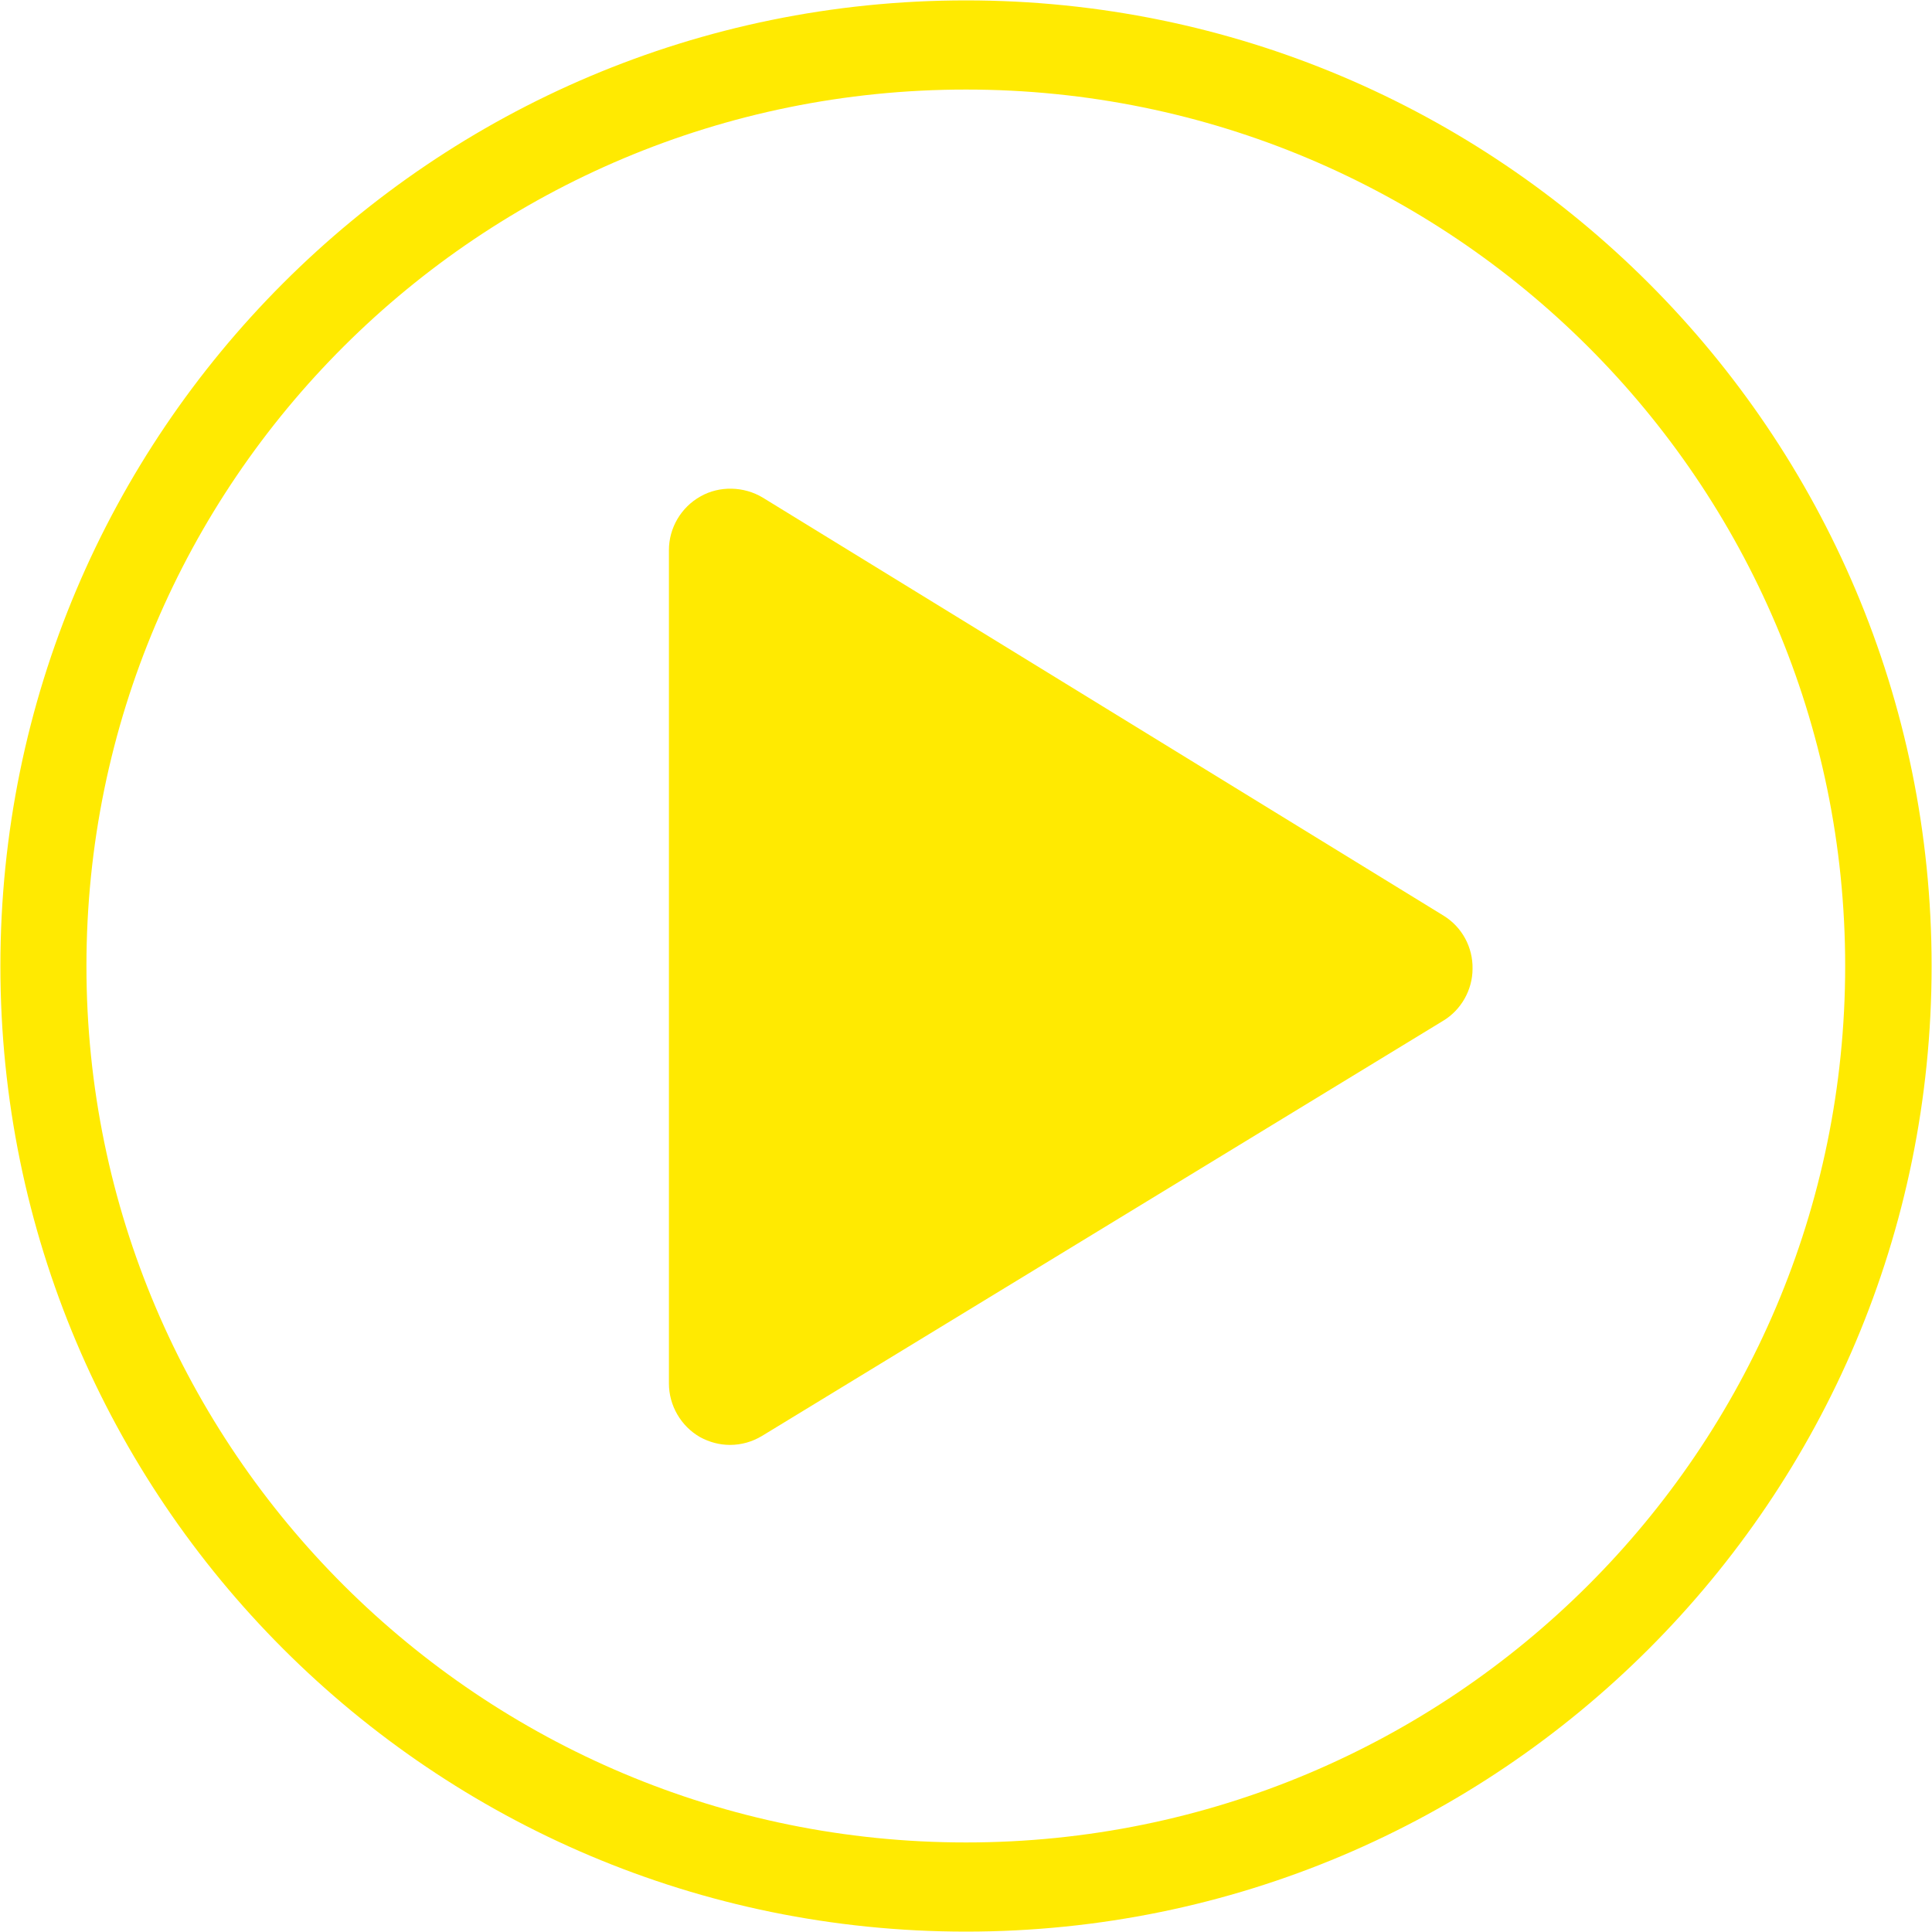 <?xml version="1.0" encoding="utf-8"?>
<!-- Generator: Adobe Illustrator 23.0.2, SVG Export Plug-In . SVG Version: 6.00 Build 0)  -->
<svg version="1.1" id="Layer_1" xmlns="http://www.w3.org/2000/svg" xmlns:xlink="http://www.w3.org/1999/xlink" x="0px" y="0px"
	 viewBox="0 0 496.2 496.2" style="enable-background:new 0 0 496.2 496.2;" xml:space="preserve">
<style type="text/css">
	.st0{fill:#FFEA01;}
</style>
<path class="st0" d="M370.8,235.2L195.9,127.8c-4.8-2.9-11.1-3.1-16-0.3c-5,2.8-8.1,8.1-8.1,13.8v214c0,5.7,3.1,11,8,13.8
	c2.4,1.3,5,2,7.7,2c2.9,0,5.7-0.8,8.2-2.3l174.9-106.6c4.7-2.8,7.6-8,7.6-13.4C378.3,243.3,375.5,238.1,370.8,235.2z"/>
<path class="st0" d="M248.1,0.1c-137,0-248,111-248,248s111,248,248,248s248-111,248-248S385,0.1,248.1,0.1z M248.1,473.2
	c-124.7,0-225.9-100.8-225.9-225.1C22.2,123.7,123.3,23,248.1,23c124.7,0,225.8,100.8,225.8,225.1
	C473.9,372.4,372.8,473.2,248.1,473.2z"/>
</svg>
